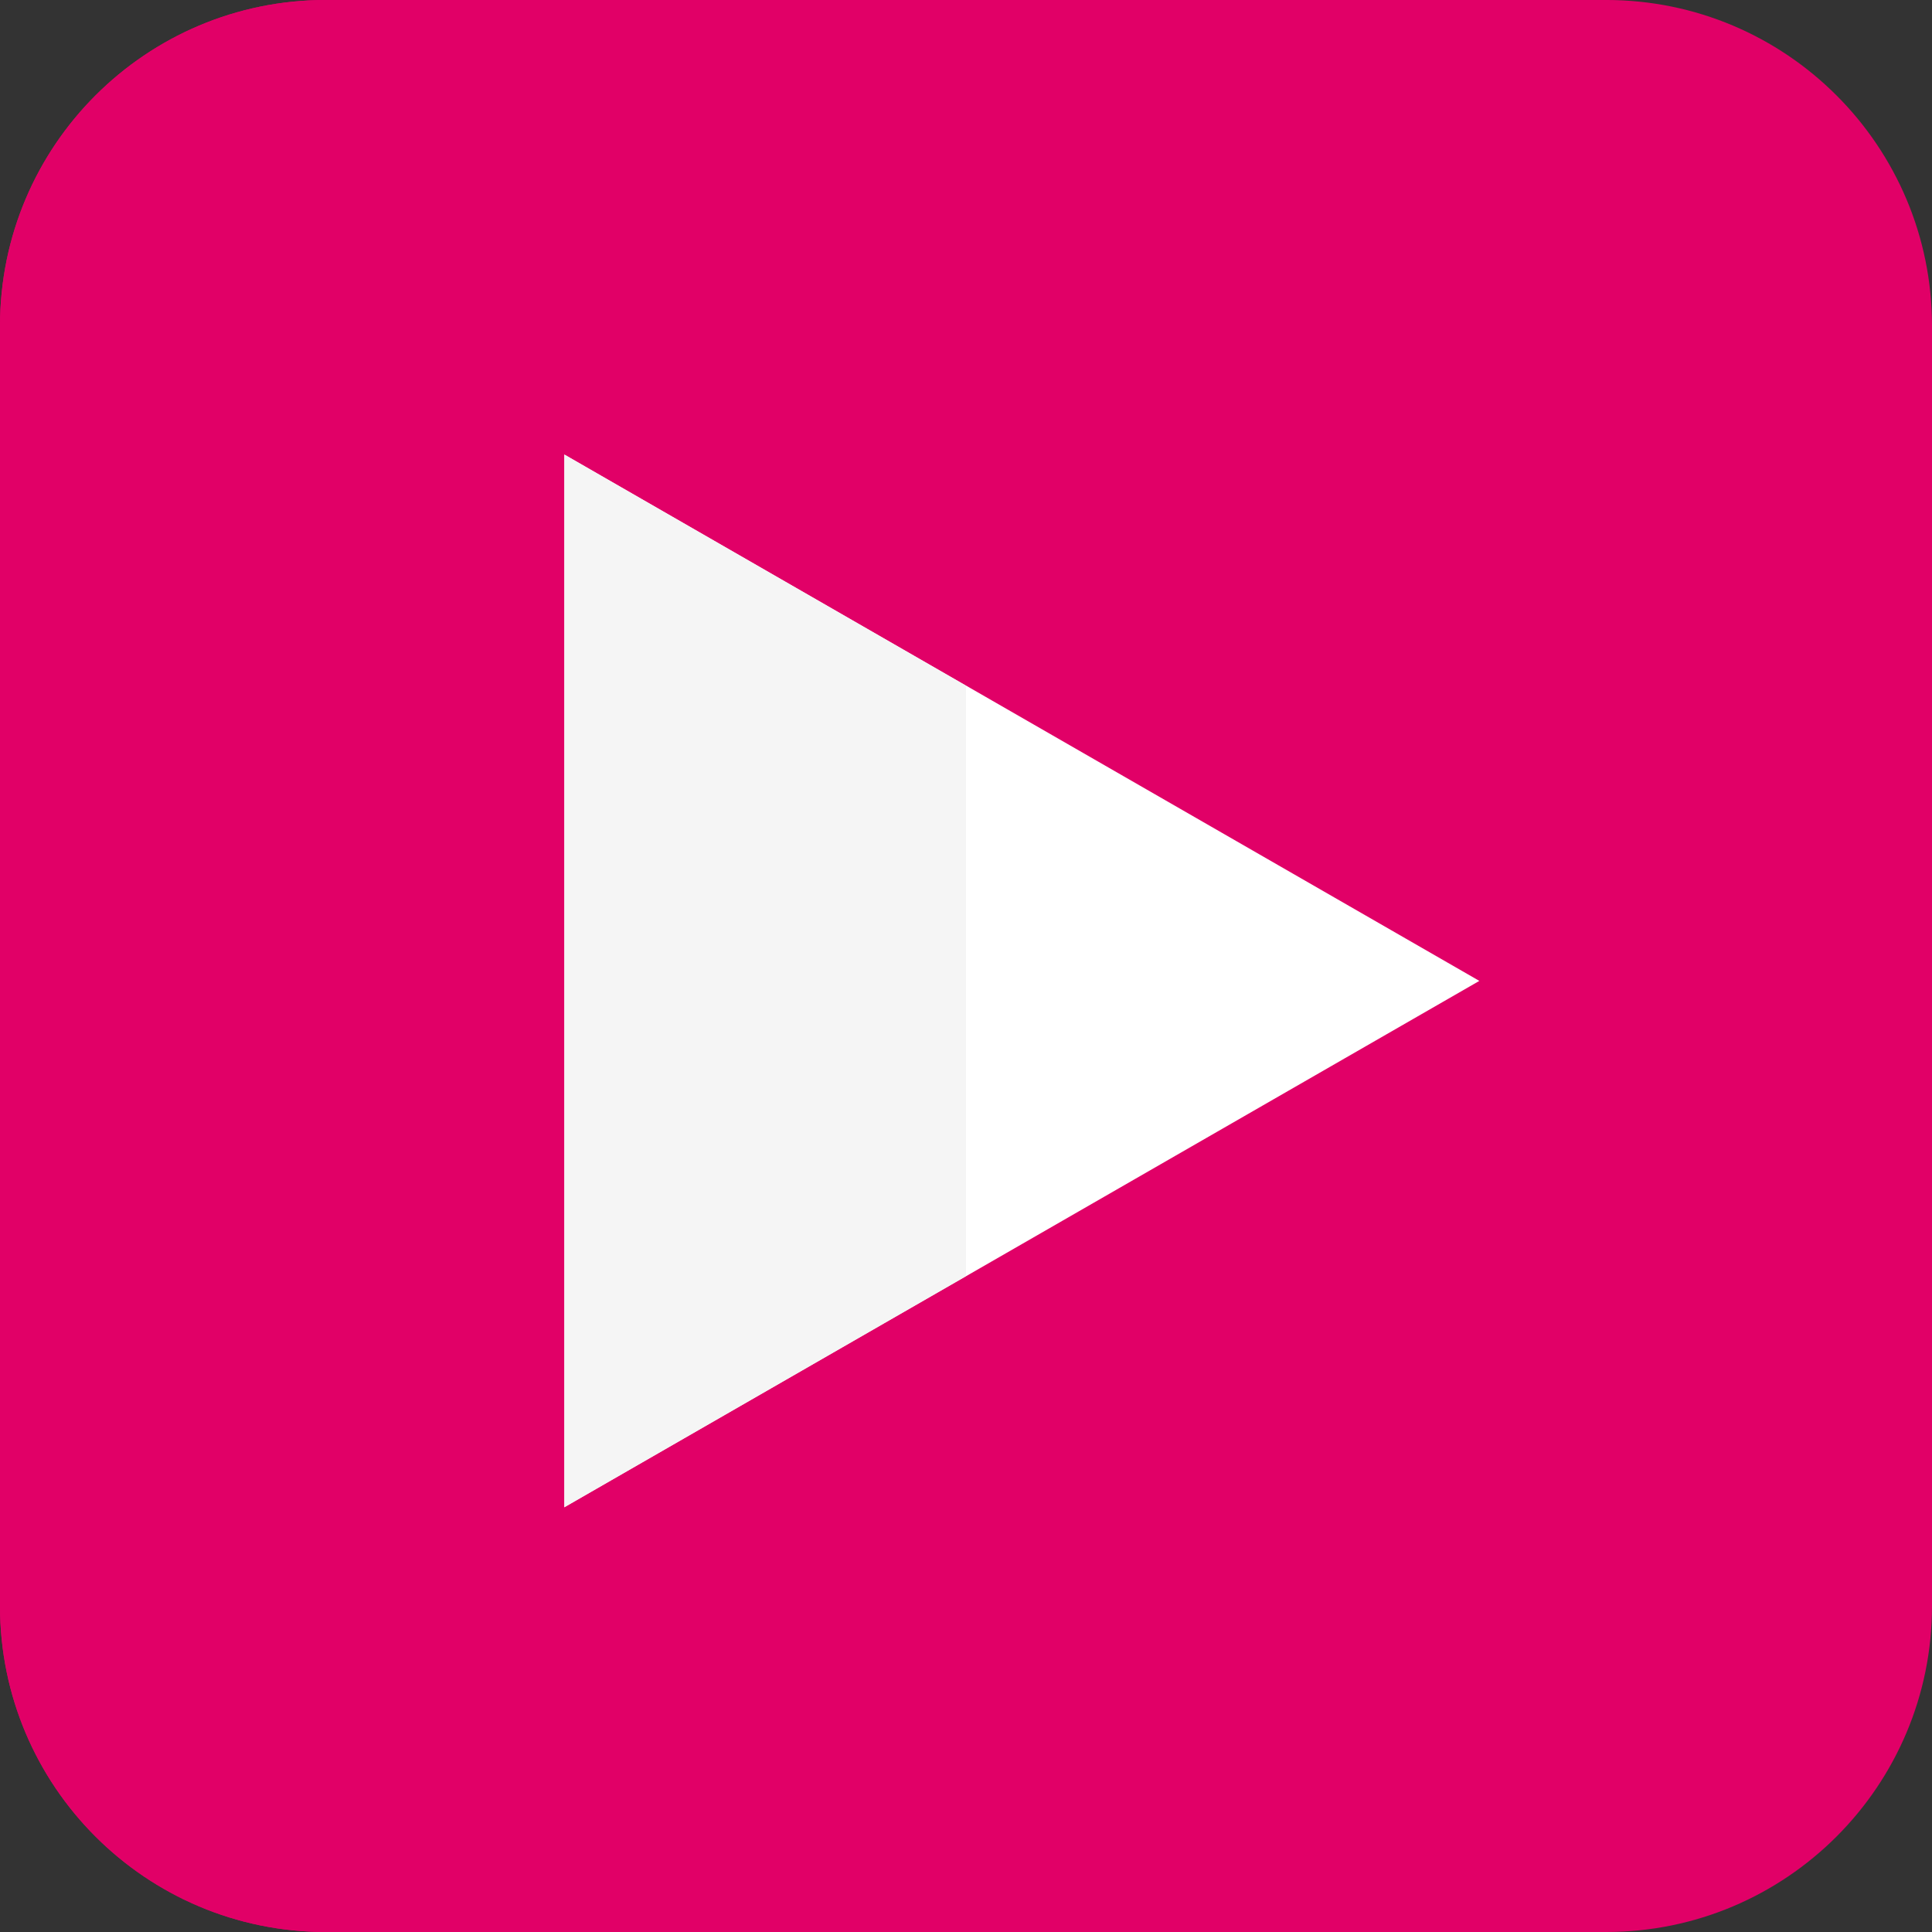 <?xml version="1.0" encoding="UTF-8" standalone="no"?><svg xmlns="http://www.w3.org/2000/svg" fill="#000000" height="486.99pt" version="1.1" viewBox="0 0 486.99 486.99" width="486.99pt">
 <rect x="0" y="0" width="486.99" height="486.99" fill="#333333" stroke="none"/>
 <g id="surface1">
  <g id="change1_1"><path d="m486.99 404.84c0 45.37-36.78 82.15-82.15 82.15h-322.69c-45.369 0-82.15-36.78-82.15-82.15v-322.69c0-45.373 36.781-82.154 82.152-82.154l322.69 0c45.37 0 82.15 36.781 82.15 82.152v322.69" fill="#e10067"/></g>
  <g id="change2_1"><path d="m142.24 114.55l230.65 132.7-230.65 132.7v-265.4" fill="#ffffff"/></g>
  <g id="change3_1"><path d="m243.5 486.99h-161.35c-45.369 0-82.15-36.78-82.15-82.15 0 45.37 36.781 82.15 82.152 82.15h161.35" fill="#f5f5f5"/></g>
  <g id="change4_1"><path d="m243.5 486.99h-161.35c-45.369 0-82.15-36.78-82.15-82.15v-322.69c0-45.373 36.781-82.154 82.152-82.154l161.35 0v172.81l-101.26-58.26v265.4l101.26-58.25v165.29" fill="#e10067"/></g>
  <g id="change3_2"><path d="m142.24 379.95v-265.4l101.26 58.26v148.89l-101.26 58.25" fill="#f5f5f5"/></g>
 </g>
</svg>